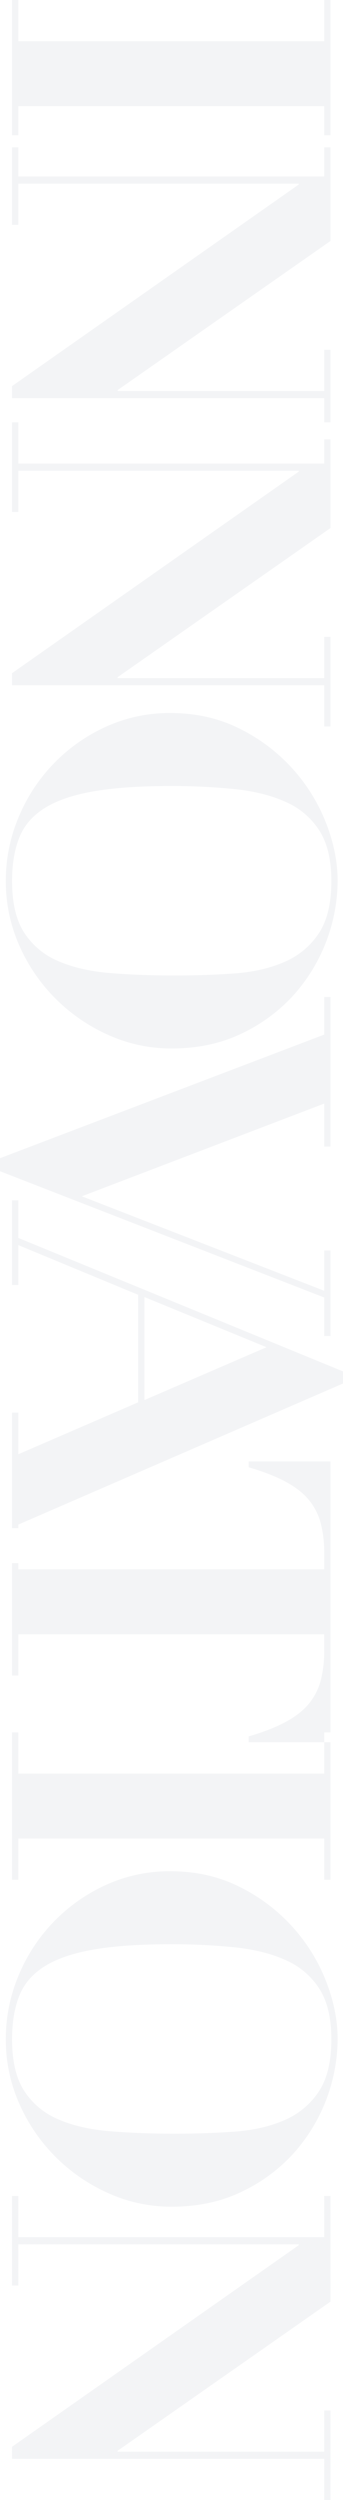 <svg xmlns="http://www.w3.org/2000/svg" width="260.656" height="1896.995" viewBox="0 0 260.656 1896.995">
  <defs>
    <style>
      .cls-1 {
        fill: #0b243e;
        fill-rule: evenodd;
        opacity: 0.05;
      }
    </style>
  </defs>
  <path id="INNOVATION.svg" class="cls-1" d="M317.793,805.94h-4.758V774.675H80.584V805.94H75.826V694.132h4.758V725.4H313.035V694.132h4.758V805.94Zm0,71.027L156.028,990.134v0.679H313.035V959.548h4.758v67.972h-4.758V996.251H75.826v-9.176L293.664,834.147v-0.68H80.584v31.265H75.826V796.764h4.758V828.03H313.035V796.764h4.758v80.2Zm0,217.833L156.028,1207.97v0.68H313.035v-31.26h4.758v67.96h-4.758v-31.26H75.826v-9.18l217.838-152.93v-0.68H80.584v31.27H75.826V1014.6h4.758v31.27H313.035V1014.6h4.758v80.2ZM137.507,1294.63q-23.281,4.08-37.042,12.74t-19.2,22.43q-5.44,13.77-5.437,32.8,0,25.14,9.346,39.42A57.2,57.2,0,0,0,111,1423.43q16.479,7.14,39.081,9.01t49.107,1.87q23.784,0,45.369-1.53t38.062-8.67a59.006,59.006,0,0,0,26.168-21.58q9.686-14.445,9.685-39.93,0-23.79-9.006-38.06a57.346,57.346,0,0,0-25.318-21.75q-16.312-7.485-38.741-9.86a468.388,468.388,0,0,0-49.277-2.38Q160.781,1290.55,137.507,1294.63Zm110.958-47.75a134.232,134.232,0,0,1,65.759,71.2q9,22.77,9.006,44.52a131.271,131.271,0,0,1-33.984,87.17,126.356,126.356,0,0,1-39.591,28.88q-23.283,11.04-52.506,11.05a116.28,116.28,0,0,1-48.427-10.37,133.6,133.6,0,0,1-40.271-27.86,132.128,132.128,0,0,1-27.357-40.44,119.728,119.728,0,0,1-10.025-48.43,123.633,123.633,0,0,1,9.686-48.26,129.671,129.671,0,0,1,66.1-68.65,115.943,115.943,0,0,1,49.277-10.53Q225.011,1235.16,248.465,1246.88Zm69.328,317.24h-4.758V1531.5l-184.194,70.35,184.194,71.7v-30.58h4.758v64.91h-4.758v-29.23L66.65,1582.82v-9.86l246.385-93.8v-28.54h4.758v113.5ZM176.419,1678.31v78.16l92.776-40.1Zm-95.835-44.86,246.724,101.27v9.18L80.584,1850.95v29.23H75.826V1765.99h4.758v31.6l91.077-39.42v-81.56l-91.077-37.72v30.24H75.826v-64.22h4.758v28.54ZM313.035,1872.7a89.8,89.8,0,0,0-2.549-22.43,46.4,46.4,0,0,0-8.836-17.67q-6.293-7.83-17.5-13.94T255.6,1807.45v-4.42h62.191v213.08H255.6v-4.42q17.331-5.085,28.546-11.21t17.5-13.93a46.516,46.516,0,0,0,8.836-17.68,89.859,89.859,0,0,0,2.549-22.43v-12.23H80.584v31.27H75.826V1853.67h4.758v31.26H313.035V1872.7Zm4.758,247.74h-4.758v-31.26H80.584v31.26H75.826v-111.8h4.758v31.26H313.035v-31.26h4.758v111.8Zm-180.286,53.02q-23.281,4.08-37.042,12.74t-19.2,22.43q-5.44,13.77-5.437,32.8,0,25.14,9.346,39.42A57.266,57.266,0,0,0,111,2302.26q16.479,7.14,39.081,9t49.107,1.87q23.784,0,45.369-1.53t38.062-8.66a59.072,59.072,0,0,0,26.168-21.58q9.686-14.445,9.685-39.93,0-23.79-9.006-38.07a57.471,57.471,0,0,0-25.318-21.75q-16.312-7.47-38.741-9.85a468.388,468.388,0,0,0-49.277-2.38Q160.781,2169.38,137.507,2173.46Zm110.958-47.75a134.232,134.232,0,0,1,65.759,71.2q9,22.755,9.006,44.52a131.322,131.322,0,0,1-33.984,87.17,126.356,126.356,0,0,1-39.591,28.88q-23.283,11.04-52.506,11.05a116.28,116.28,0,0,1-48.427-10.37,133.455,133.455,0,0,1-40.271-27.87,132.008,132.008,0,0,1-27.357-40.44,119.646,119.646,0,0,1-10.025-48.42,123.6,123.6,0,0,1,9.686-48.26,129.671,129.671,0,0,1,66.1-68.65,115.943,115.943,0,0,1,49.277-10.53Q225.011,2113.99,248.465,2125.71Zm69.328,314.86L156.028,2553.74v0.68H313.035v-31.27h4.758v67.97h-4.758v-31.26H75.826v-9.18l217.838-152.93v-0.68H80.584v31.27H75.826v-67.97h4.758v31.27H313.035v-31.27h4.758v80.2Z" transform="translate(-66.656 -694.125)"/>
</svg>
